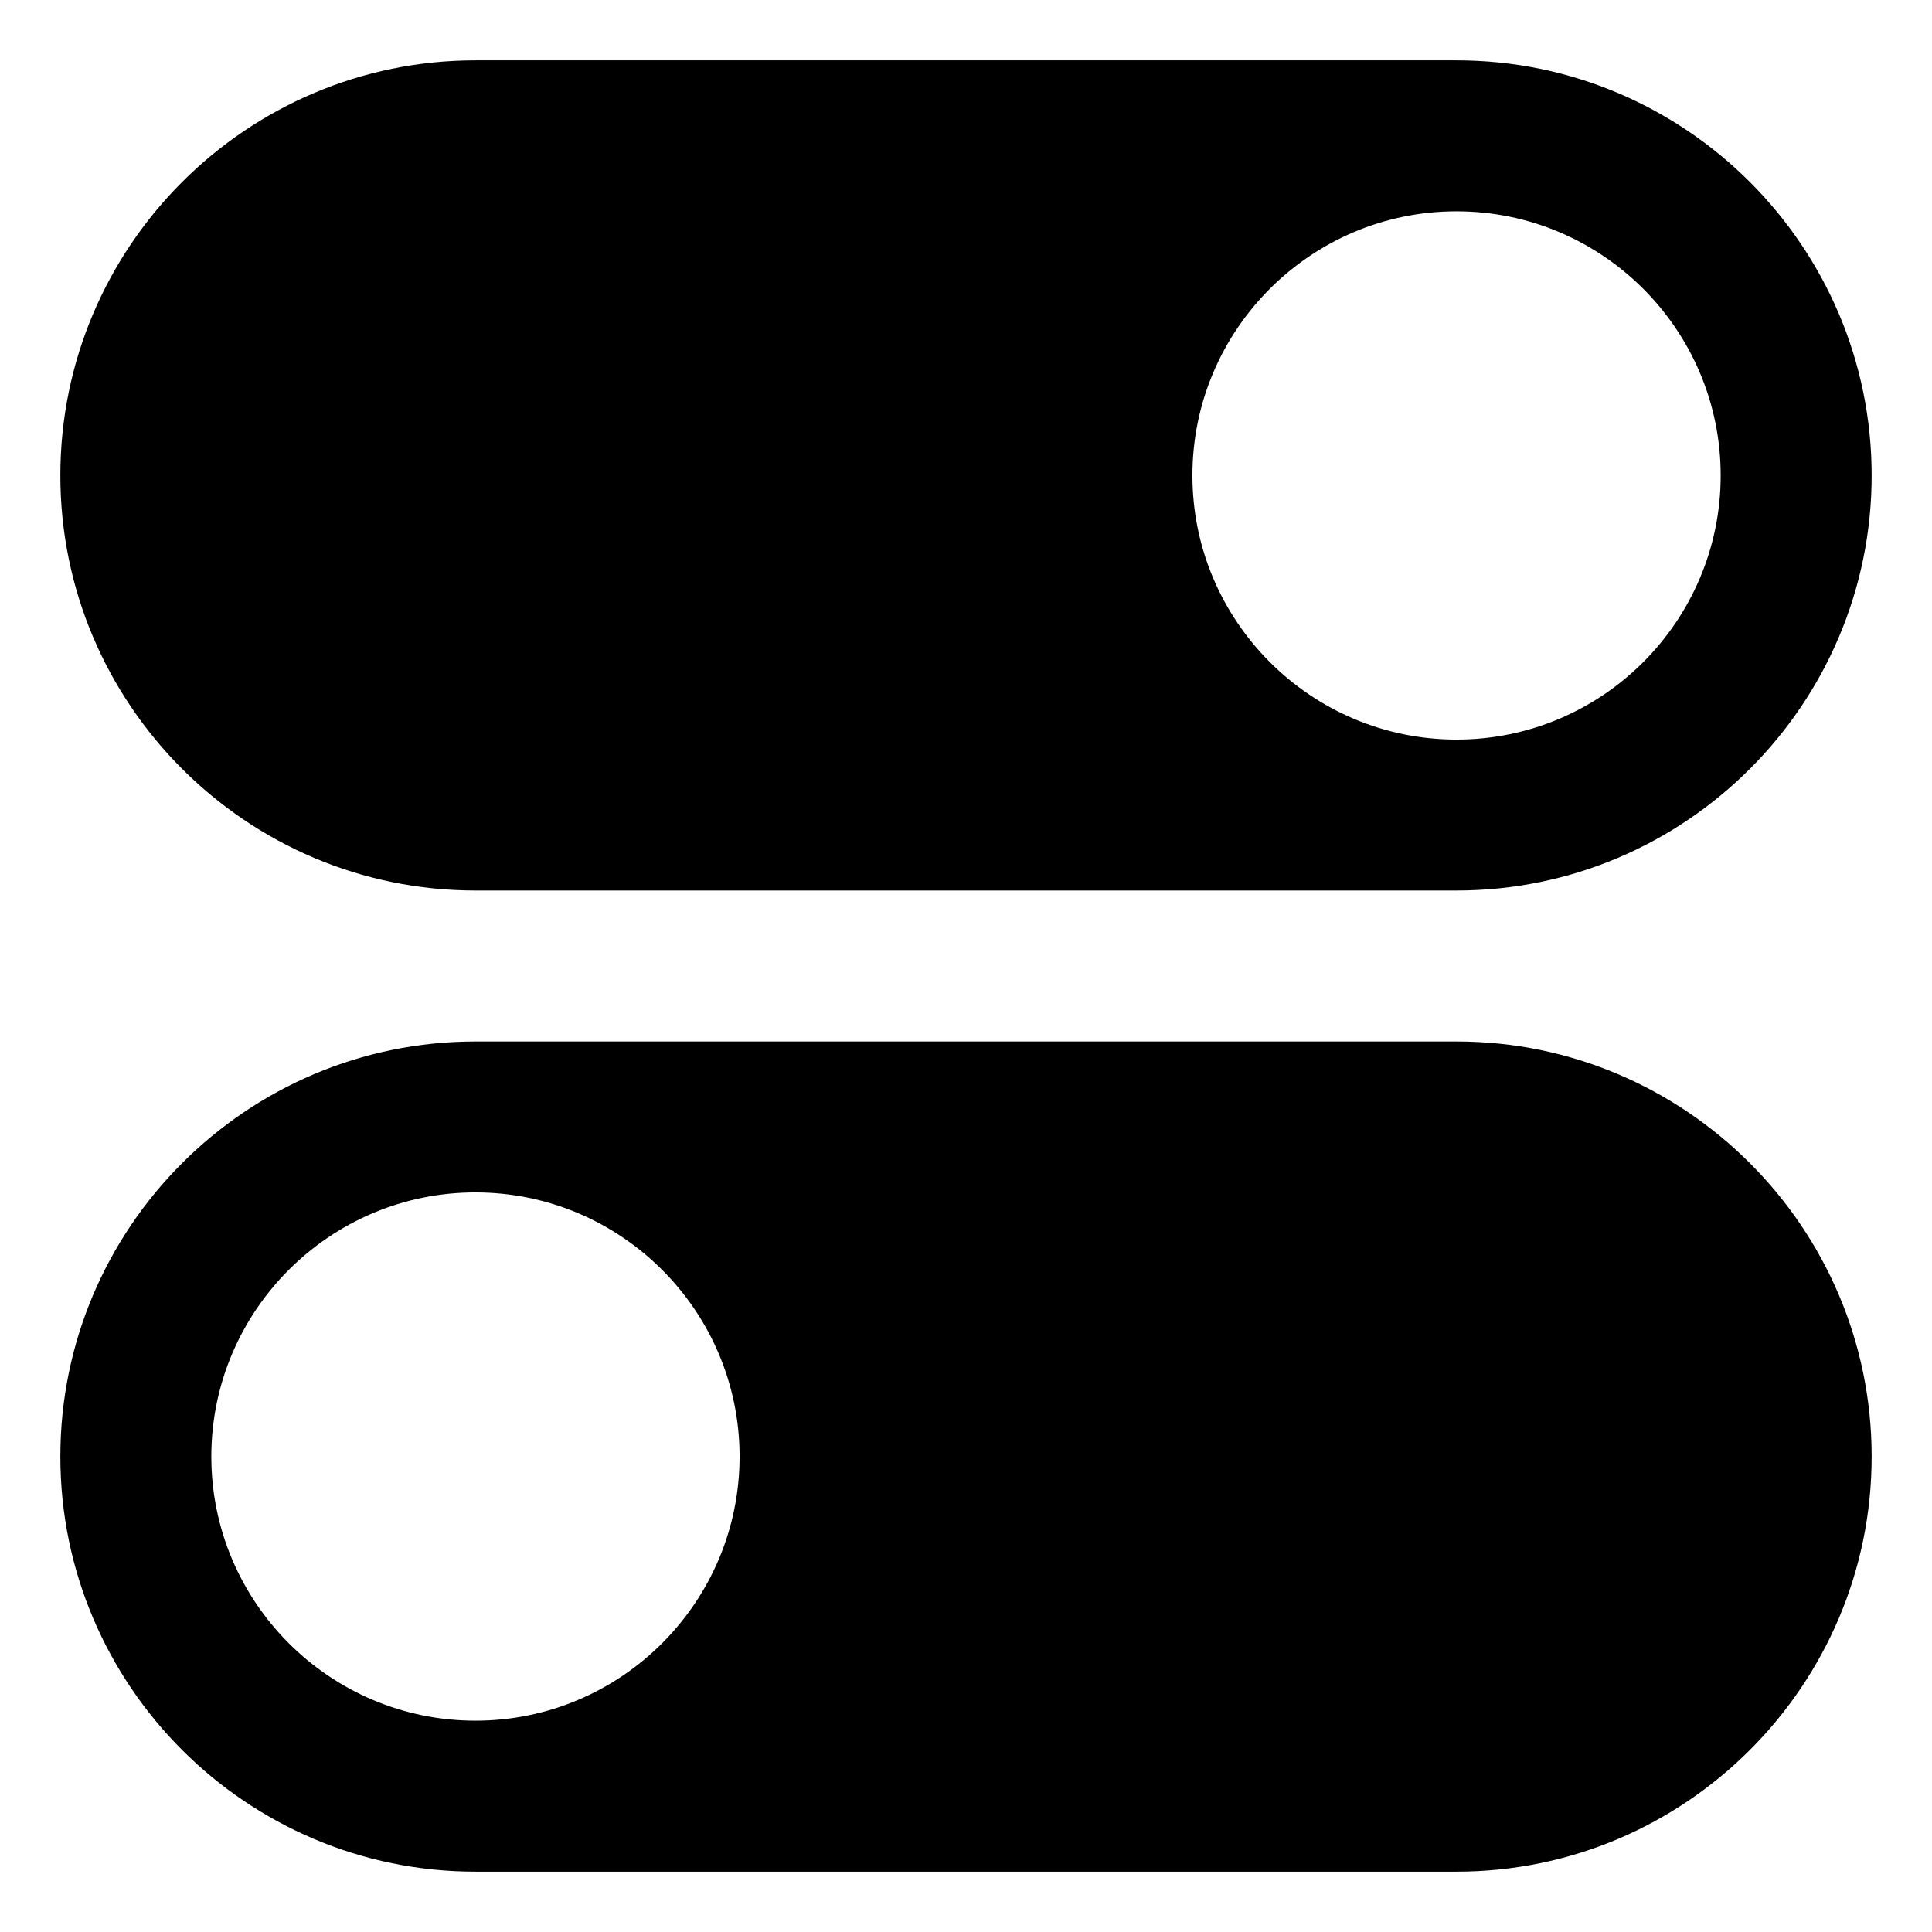 <svg width="42" height="42" viewBox="0 0 42 42" fill="none" xmlns="http://www.w3.org/2000/svg">
<path d="M10.336 19.359H31.664C36.64 19.359 40.688 15.312 40.688 10.336C40.688 5.36 36.64 1.312 31.664 1.312H10.336C5.36 1.312 1.312 5.36 1.312 10.336C1.312 15.312 5.36 19.359 10.336 19.359ZM37.406 10.336C37.406 13.502 34.83 16.078 31.664 16.078C28.498 16.078 25.922 13.502 25.922 10.336C25.922 7.17 28.498 4.594 31.664 4.594C34.83 4.594 37.406 7.17 37.406 10.336Z" fill="#0C5206" style="fill:#0C5206;fill:color(display-p3 0.047 0.322 0.024);fill-opacity:1;"/>
<path d="M31.664 22.641H10.336C5.36 22.641 1.312 26.689 1.312 31.664C1.312 36.64 5.36 40.688 10.336 40.688H31.664C36.64 40.688 40.688 36.64 40.688 31.664C40.688 26.689 36.64 22.641 31.664 22.641ZM4.594 31.664C4.594 28.498 7.17 25.922 10.336 25.922C13.502 25.922 16.078 28.498 16.078 31.664C16.078 34.83 13.502 37.406 10.336 37.406C7.17 37.406 4.594 34.83 4.594 31.664Z" fill="#0C5206" style="fill:#0C5206;fill:color(display-p3 0.047 0.322 0.024);fill-opacity:1;"/>
</svg>
